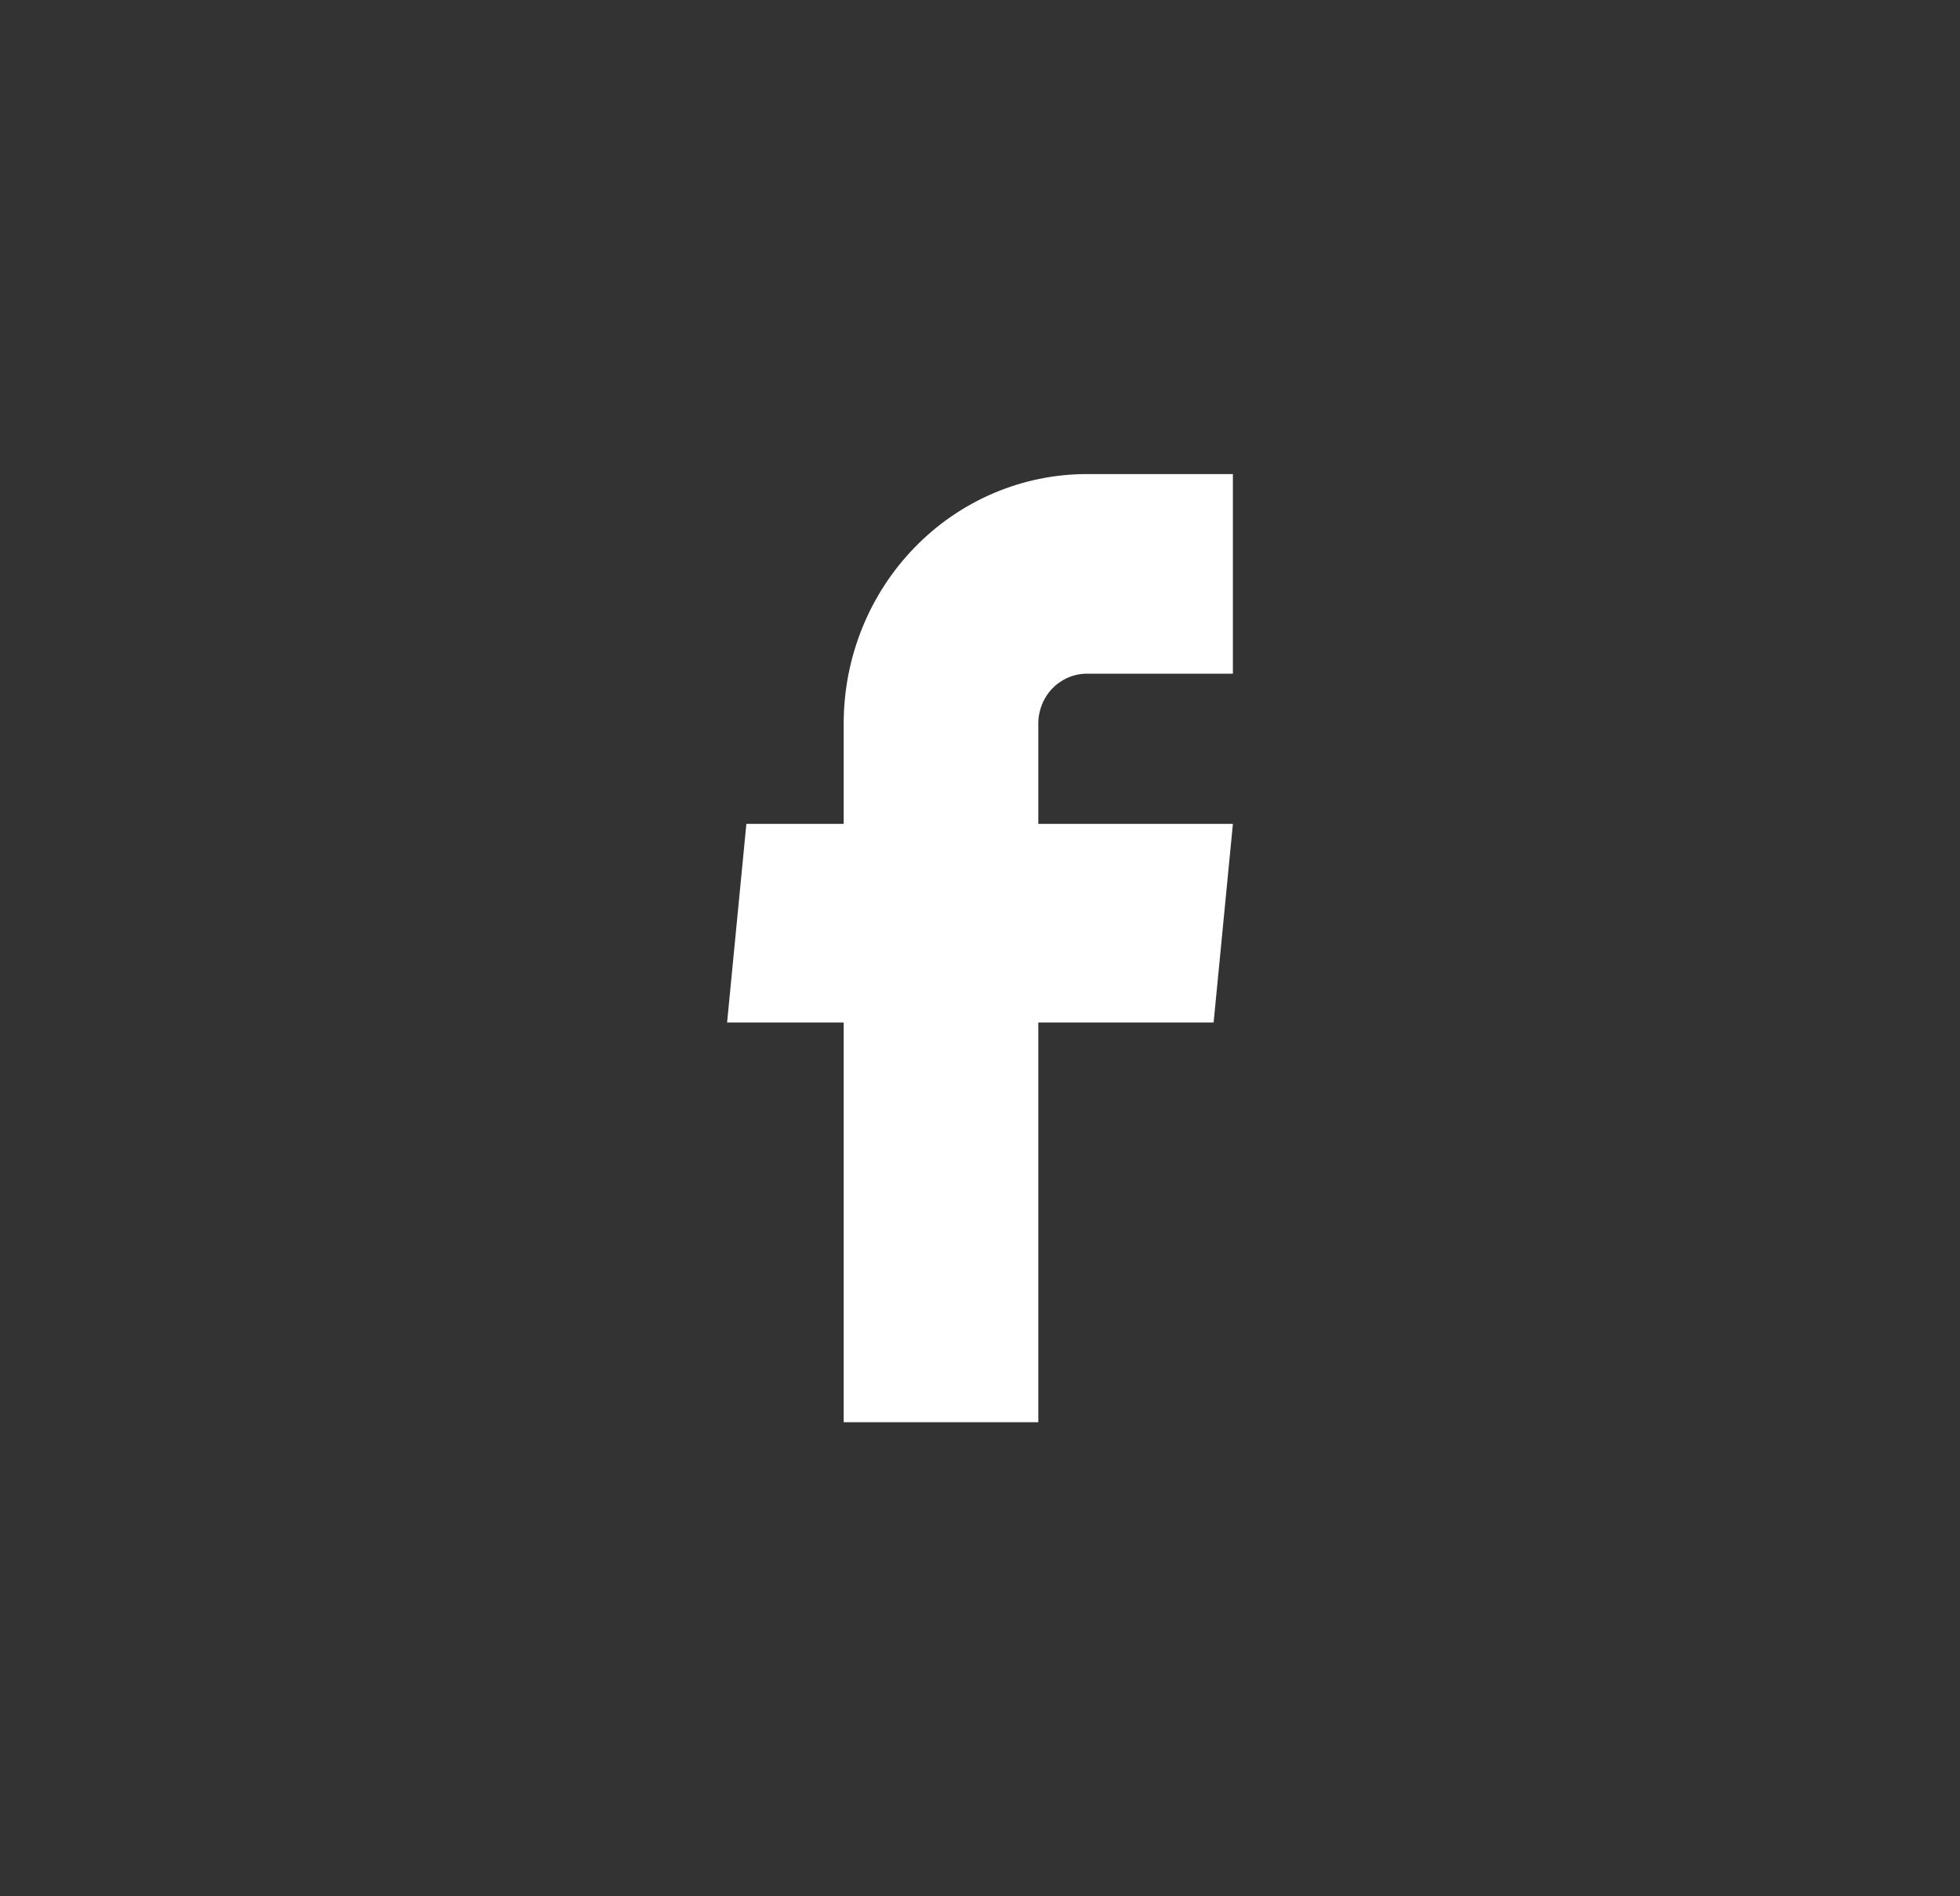 <svg width="31" height="30" viewBox="0 0 31 30" fill="none" xmlns="http://www.w3.org/2000/svg">
<rect x="0" y="0" width="31" height="30" fill="#333333" stroke="none"/>
<path d="M13.344 22.5H16.422V16.176H19.195L19.5 13.034H16.422V11.447C16.422 11.238 16.503 11.037 16.647 10.889C16.792 10.741 16.987 10.658 17.191 10.658H19.5V7.5H17.191C16.171 7.5 15.192 7.916 14.471 8.656C13.749 9.396 13.344 10.4 13.344 11.447V13.034H11.805L11.5 16.176H13.344V22.5Z" fill="white"/>
</svg>